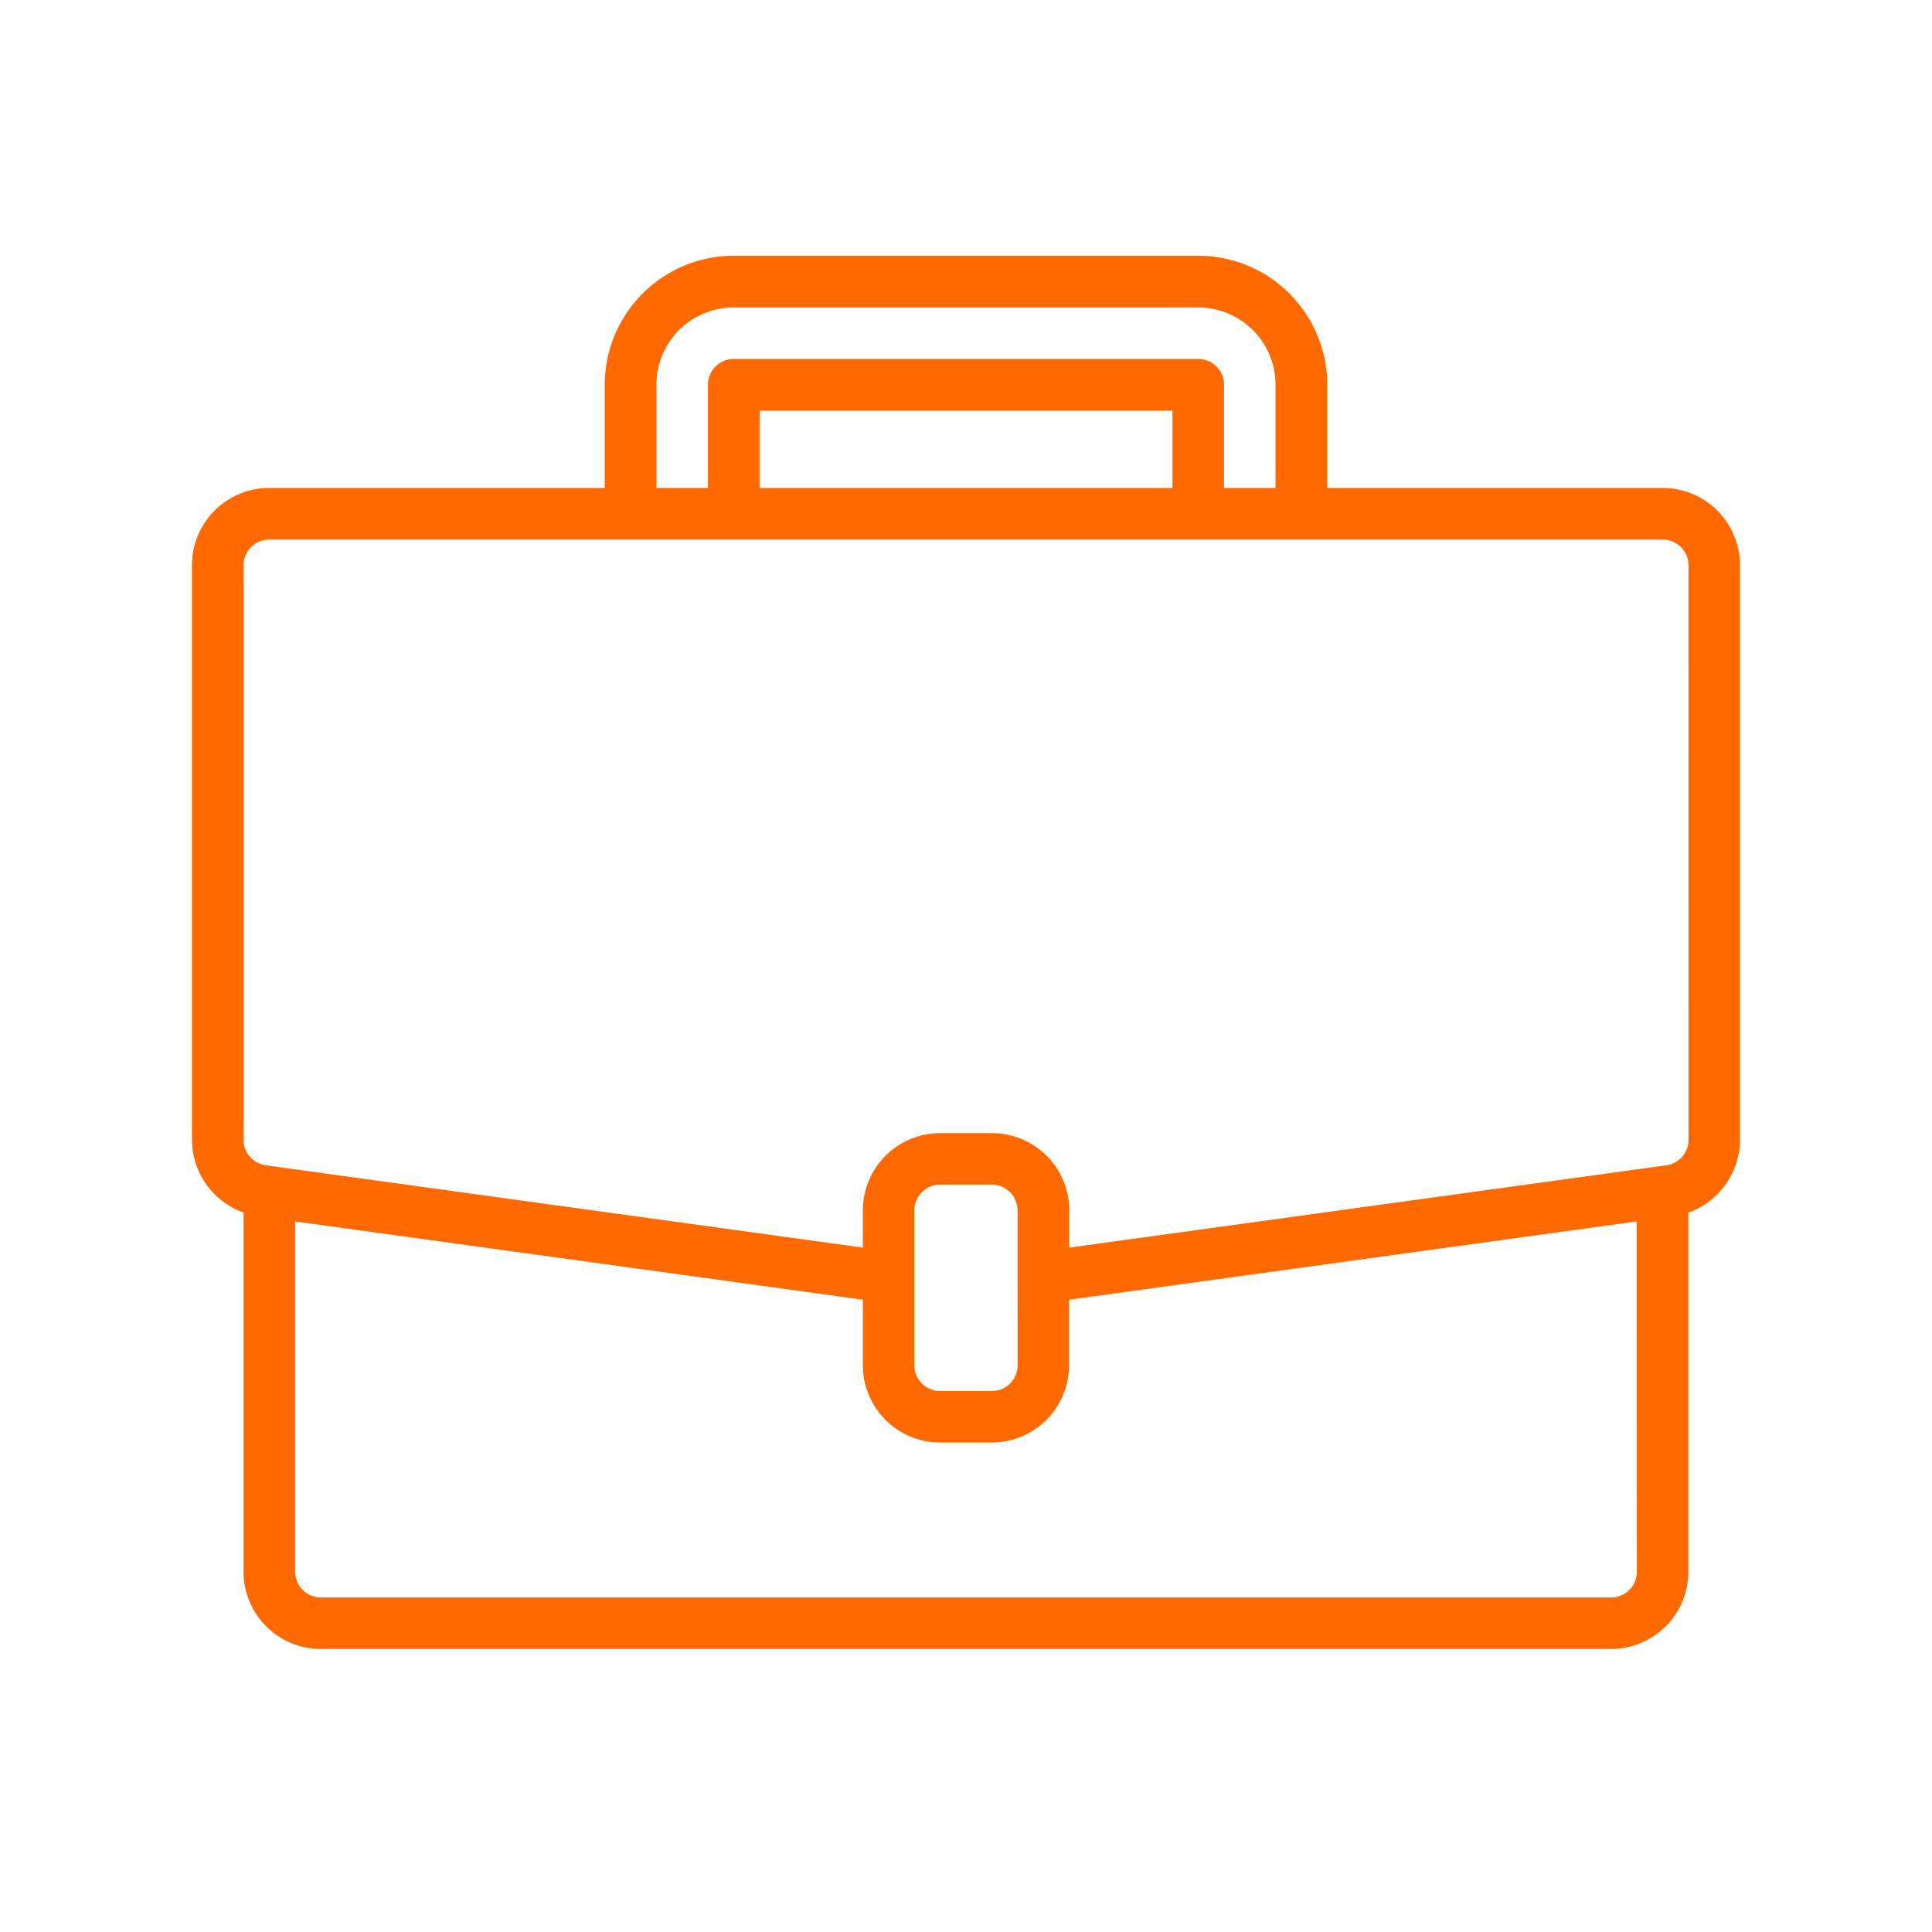 <?xml version="1.0" encoding="utf-8"?>
<svg xmlns="http://www.w3.org/2000/svg" id="Group_6404" data-name="Group 6404" width="55" height="55" viewBox="0 0 55 55">
  <rect id="Rectangle_3120" data-name="Rectangle 3120" width="55" height="55" fill="none"/>
  <path id="_005-suitcase" data-name="005-suitcase" d="M41.869,6.611H32.32V3.673A3.677,3.677,0,0,0,28.647,0H15.425a3.677,3.677,0,0,0-3.673,3.673V6.611H2.2A2.2,2.2,0,0,0,0,8.815V25.165a2.213,2.213,0,0,0,1.469,2.074V37.462a2.2,2.2,0,0,0,2.2,2.2H40.4a2.2,2.2,0,0,0,2.2-2.2V27.24a2.214,2.214,0,0,0,1.469-2.075V8.815A2.2,2.2,0,0,0,41.869,6.611ZM13.222,3.673a2.2,2.2,0,0,1,2.2-2.2H28.647a2.2,2.2,0,0,1,2.2,2.2V6.611H29.382V3.673a.735.735,0,0,0-.735-.735H15.425a.735.735,0,0,0-.735.735V6.611H13.222ZM27.913,6.611H16.16v-2.2H27.913ZM41.134,37.462a.735.735,0,0,1-.735.735H3.673a.735.735,0,0,1-.735-.735v-9.97L19.1,29.72v1.865a2.2,2.2,0,0,0,2.2,2.2h1.469a2.2,2.2,0,0,0,2.2-2.2V29.72l16.16-2.229ZM23.505,31.585a.735.735,0,0,1-.735.735H21.3a.735.735,0,0,1-.735-.735V27.178a.735.735,0,0,1,.735-.735h1.469a.735.735,0,0,1,.735.735Zm19.1-6.42a.735.735,0,0,1-.632.728l-.2.028L24.975,28.237V27.178a2.2,2.2,0,0,0-2.2-2.2H21.3a2.2,2.2,0,0,0-2.2,2.2v1.059l-17-2.344a.735.735,0,0,1-.632-.728V8.815A.735.735,0,0,1,2.2,8.08H41.869a.735.735,0,0,1,.735.735Zm0,0" transform="translate(5.464 7.28)" fill="#ff6900"/>
</svg>